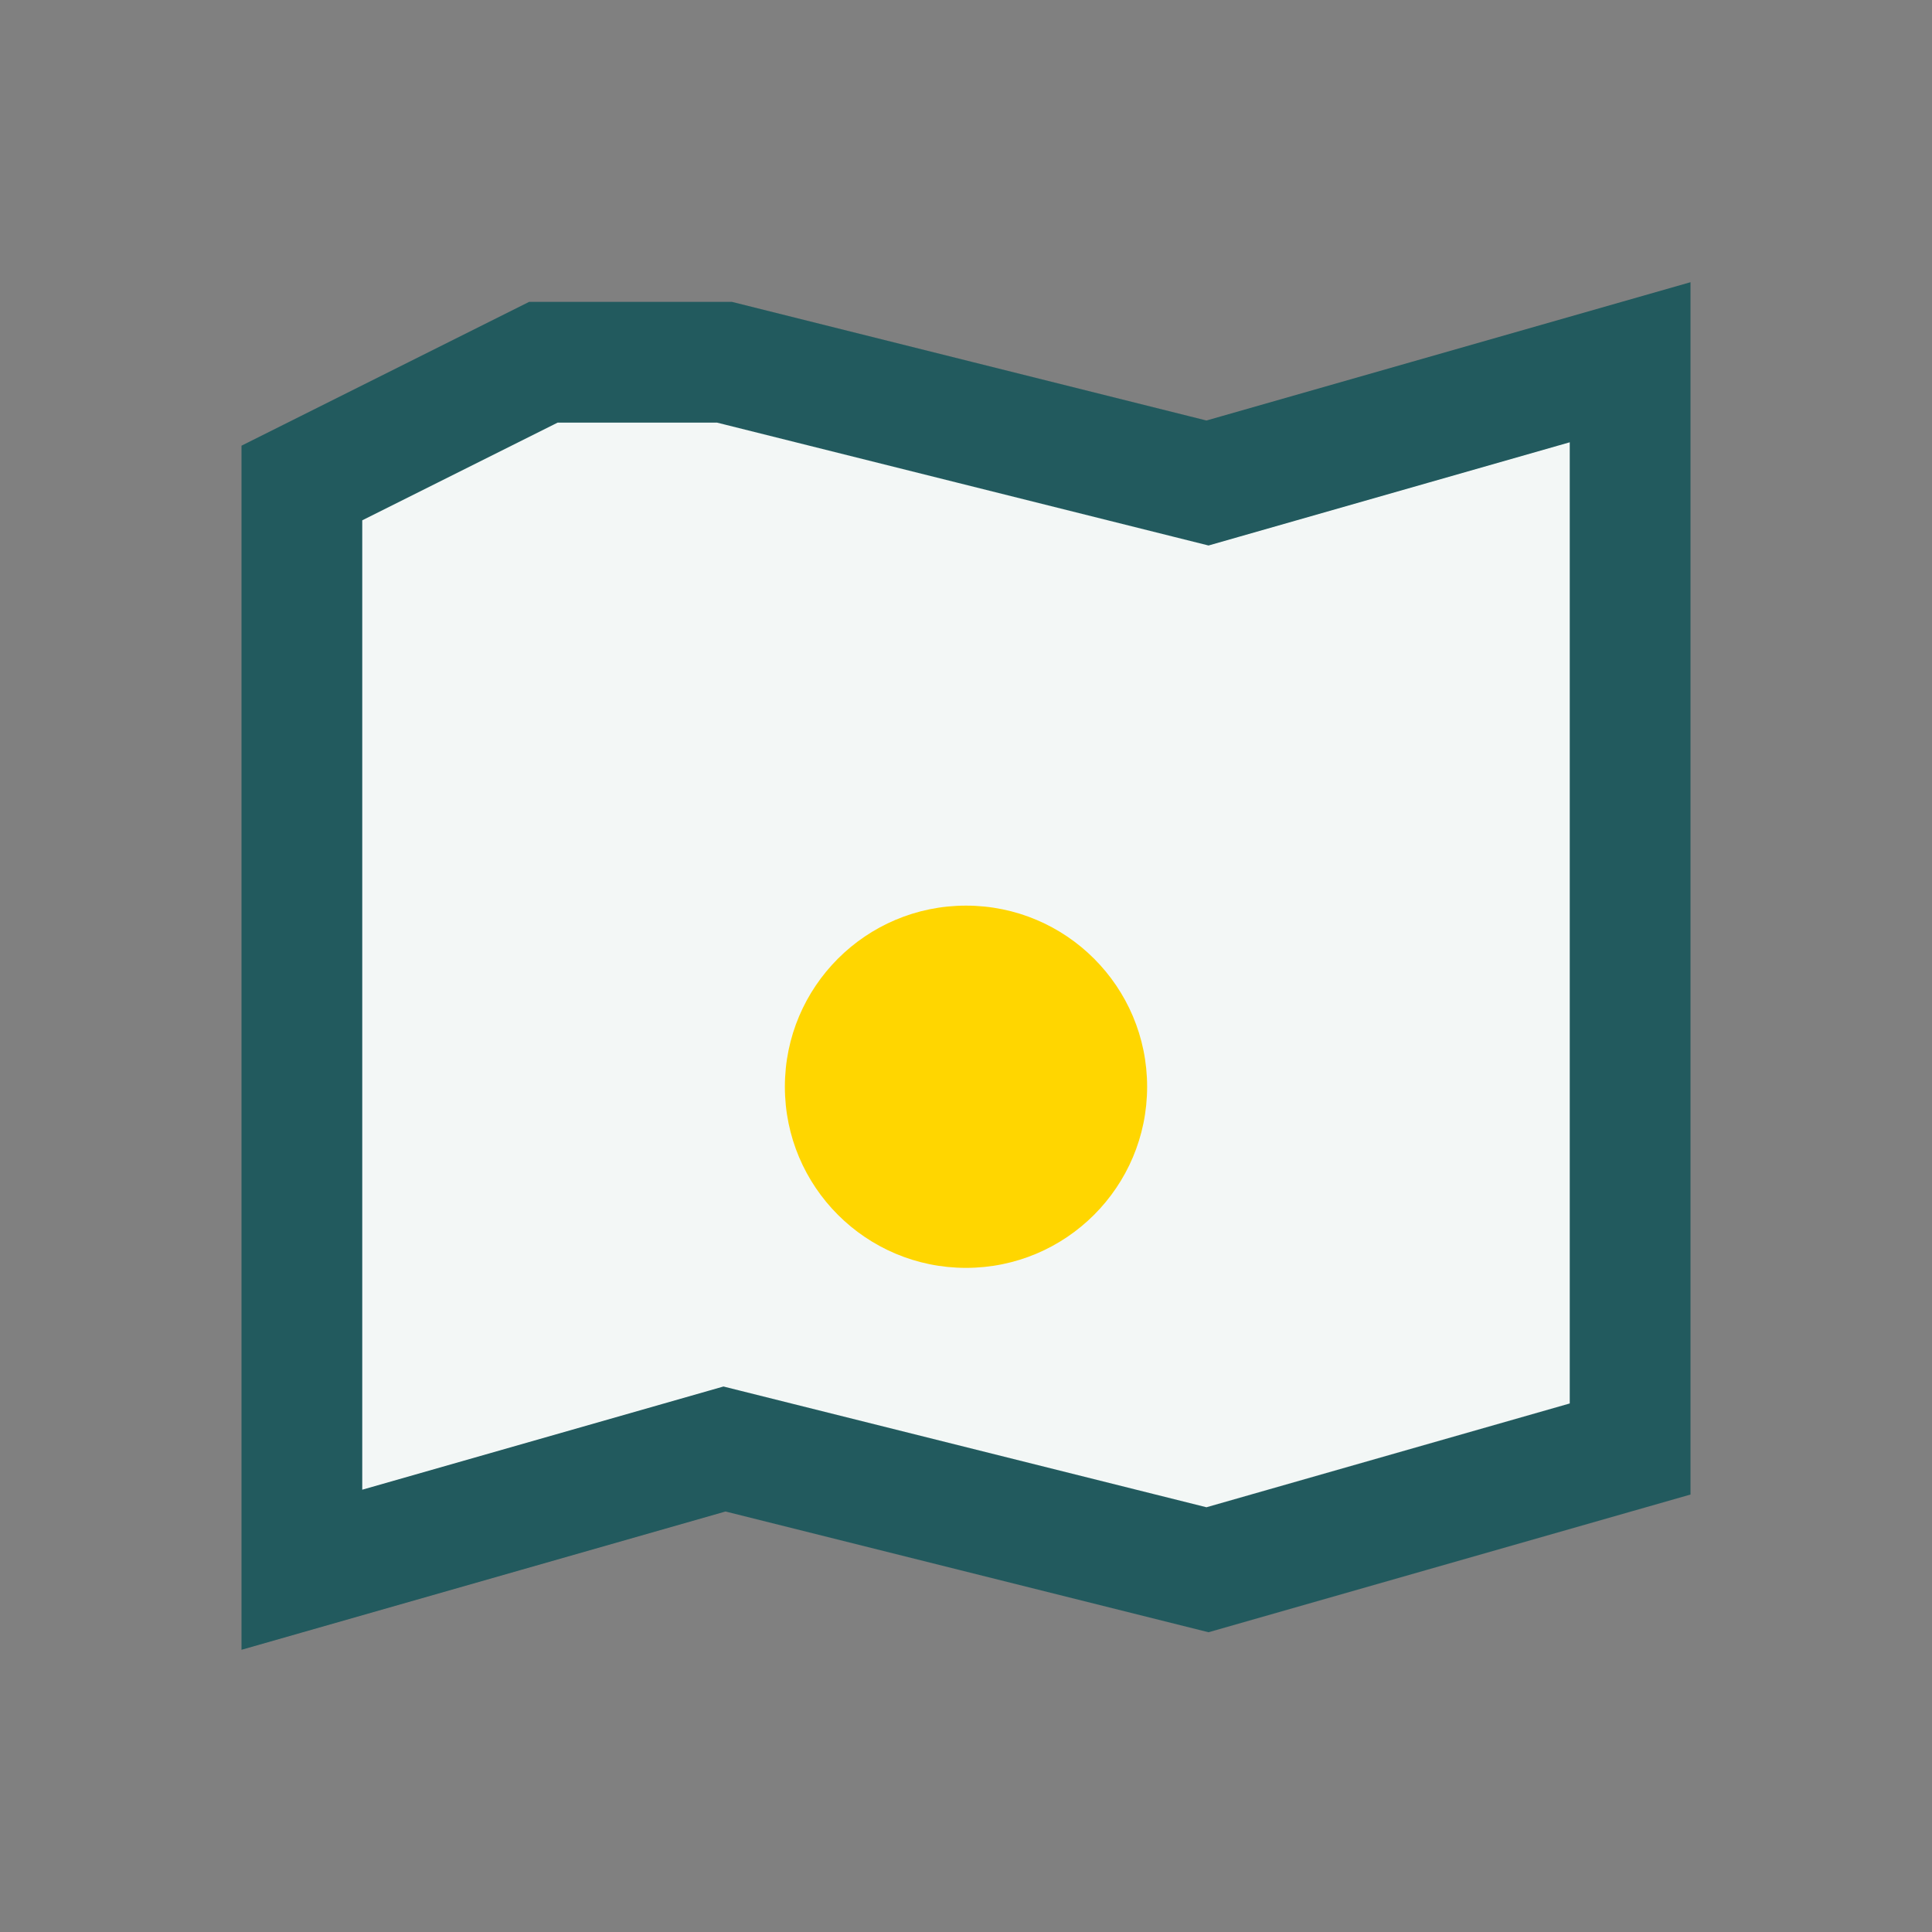 <?xml version="1.0" encoding="UTF-8"?>
<svg xmlns="http://www.w3.org/2000/svg" width="32" height="32" viewBox="0 0 32 32"><rect x="0" y="0" width="32" height="32" fill="#808080" stroke="none"/><path d="M9 6l-4 2v18l7-2 8 2 7-2V6l-7 2-8-2z" fill="#F3F7F6" stroke="#225A5E" stroke-width="2"/><circle cx="16" cy="18" r="3" fill="#FFD600"/></svg>